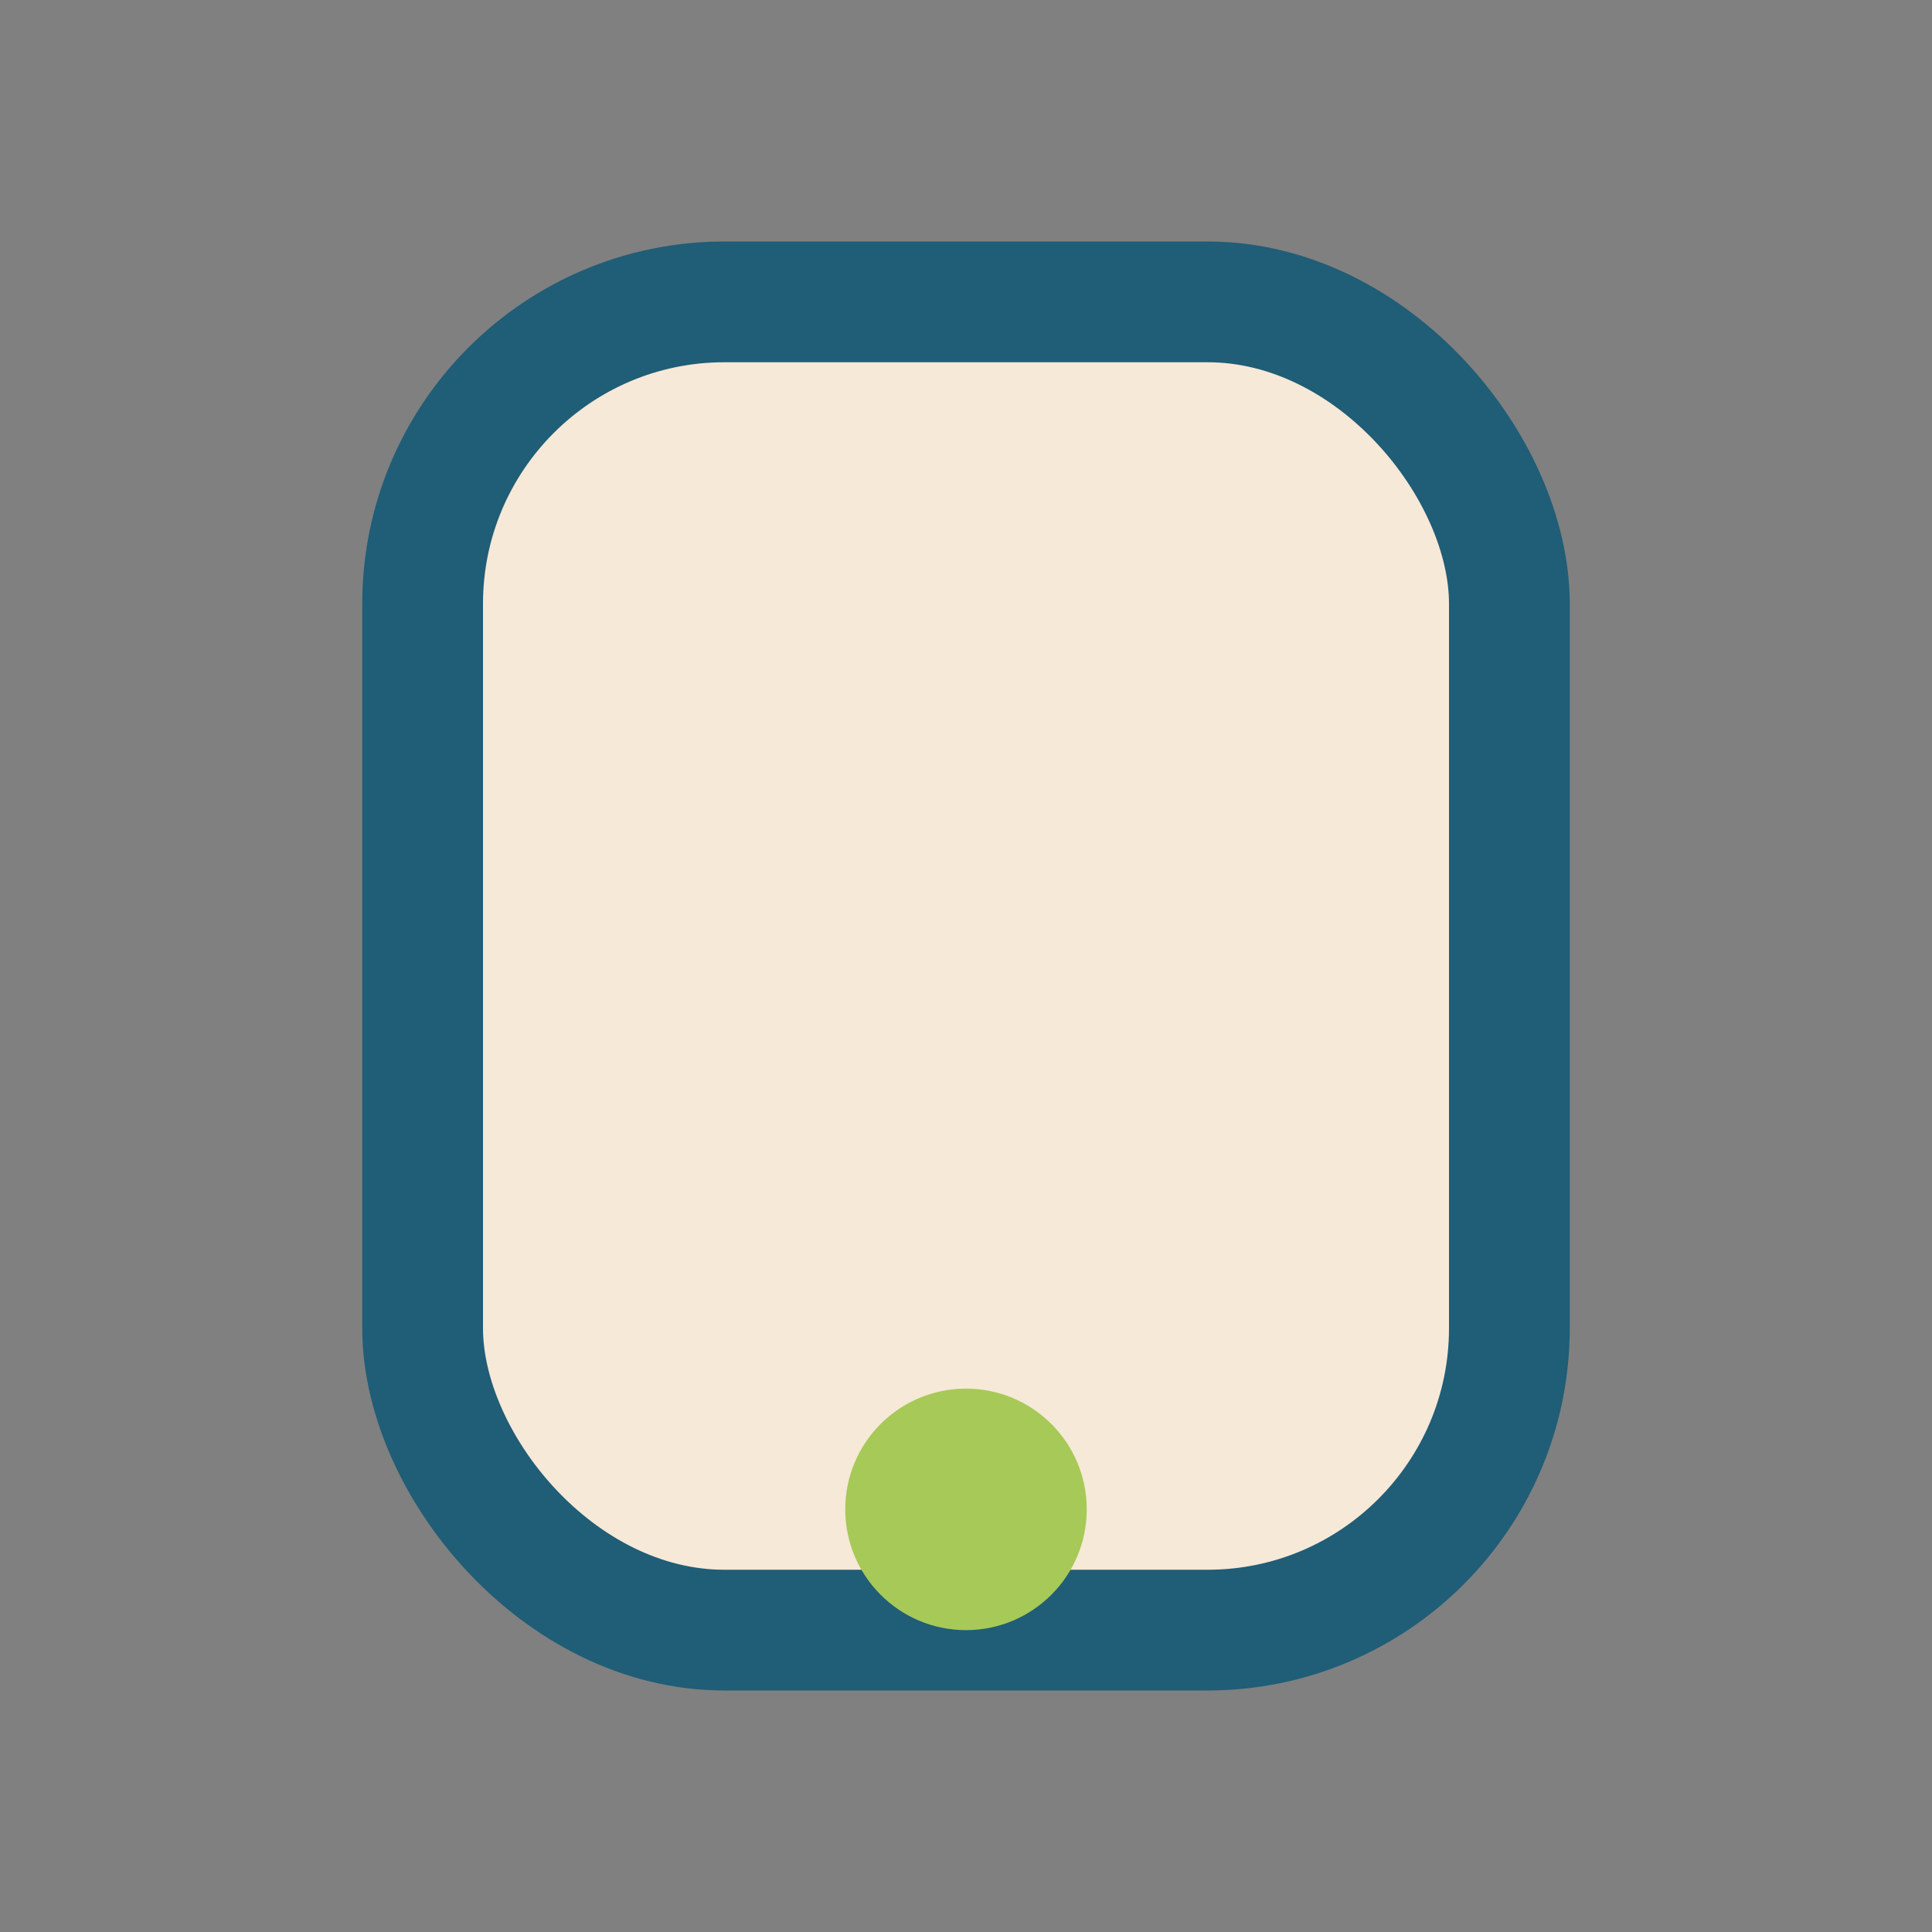 <?xml version="1.0" encoding="UTF-8"?>
<svg xmlns="http://www.w3.org/2000/svg" width="32" height="32" viewBox="0 0 32 32"><rect x="0" y="0" width="32" height="32" fill="#808080" stroke="none"/><rect x="7" y="5" width="18" height="22" rx="5" fill="#F6E9D7" stroke="#205D77" stroke-width="2"/><circle cx="16" cy="25" r="2" fill="#A7C957"/></svg>